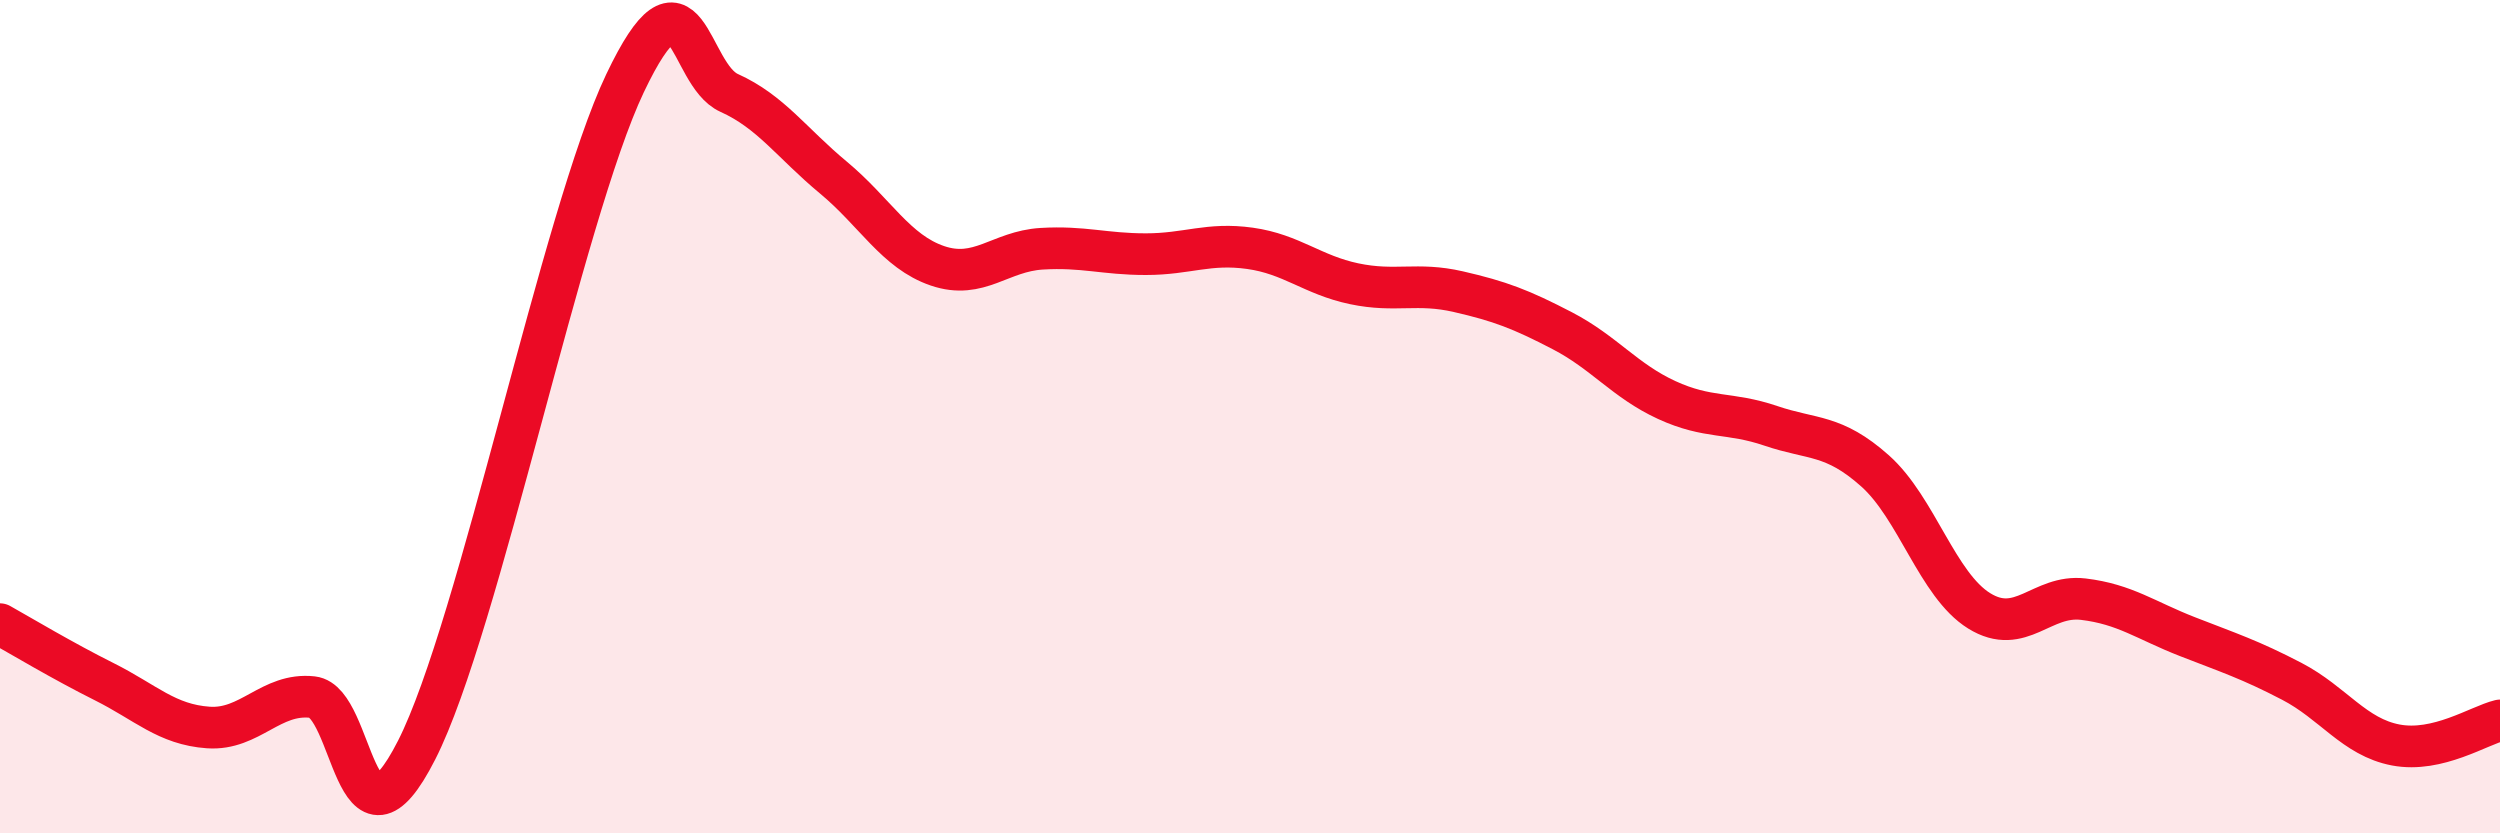 
    <svg width="60" height="20" viewBox="0 0 60 20" xmlns="http://www.w3.org/2000/svg">
      <path
        d="M 0,14.98 C 0.5,15.26 1.5,15.86 2.5,16.36 C 3.5,16.86 4,17.39 5,17.46 C 6,17.53 6.5,16.62 7.5,16.73 C 8.5,16.84 8.5,20.95 10,18 C 11.5,15.05 13.5,5.15 15,2 C 16.5,-1.15 16.5,1.78 17.5,2.23 C 18.5,2.68 19,3.43 20,4.26 C 21,5.09 21.5,6.04 22.5,6.38 C 23.5,6.72 24,6.03 25,5.97 C 26,5.91 26.5,6.1 27.5,6.1 C 28.5,6.1 29,5.82 30,5.96 C 31,6.1 31.5,6.6 32.5,6.81 C 33.5,7.02 34,6.77 35,7 C 36,7.23 36.5,7.42 37.5,7.94 C 38.5,8.46 39,9.14 40,9.6 C 41,10.06 41.5,9.88 42.5,10.22 C 43.5,10.56 44,10.41 45,11.3 C 46,12.19 46.5,14.04 47.5,14.66 C 48.5,15.28 49,14.26 50,14.38 C 51,14.5 51.5,14.89 52.5,15.28 C 53.5,15.67 54,15.83 55,16.35 C 56,16.87 56.5,17.69 57.5,17.88 C 58.5,18.07 59.5,17.41 60,17.29L60 20L0 20Z"
        fill="#EB0A25"
        opacity="0.1"
        stroke-linecap="round"
        stroke-linejoin="round"
      />
      <path
        d="M 0,14.98 C 0.5,15.26 1.5,15.86 2.5,16.36 C 3.5,16.86 4,17.39 5,17.46 C 6,17.53 6.5,16.62 7.5,16.73 C 8.5,16.84 8.5,20.95 10,18 C 11.5,15.05 13.5,5.15 15,2 C 16.5,-1.15 16.5,1.78 17.5,2.23 C 18.5,2.68 19,3.43 20,4.26 C 21,5.09 21.5,6.04 22.5,6.38 C 23.5,6.72 24,6.03 25,5.97 C 26,5.91 26.5,6.1 27.5,6.1 C 28.5,6.1 29,5.82 30,5.96 C 31,6.1 31.5,6.6 32.5,6.81 C 33.5,7.02 34,6.77 35,7 C 36,7.23 36.5,7.42 37.5,7.94 C 38.5,8.46 39,9.14 40,9.6 C 41,10.06 41.5,9.88 42.5,10.22 C 43.5,10.56 44,10.41 45,11.3 C 46,12.19 46.5,14.04 47.5,14.66 C 48.5,15.28 49,14.26 50,14.38 C 51,14.5 51.5,14.89 52.5,15.28 C 53.5,15.67 54,15.83 55,16.35 C 56,16.87 56.5,17.69 57.5,17.88 C 58.5,18.07 59.5,17.41 60,17.29"
        stroke="#EB0A25"
        stroke-width="1"
        fill="none"
        stroke-linecap="round"
        stroke-linejoin="round"
      />
    </svg>
  